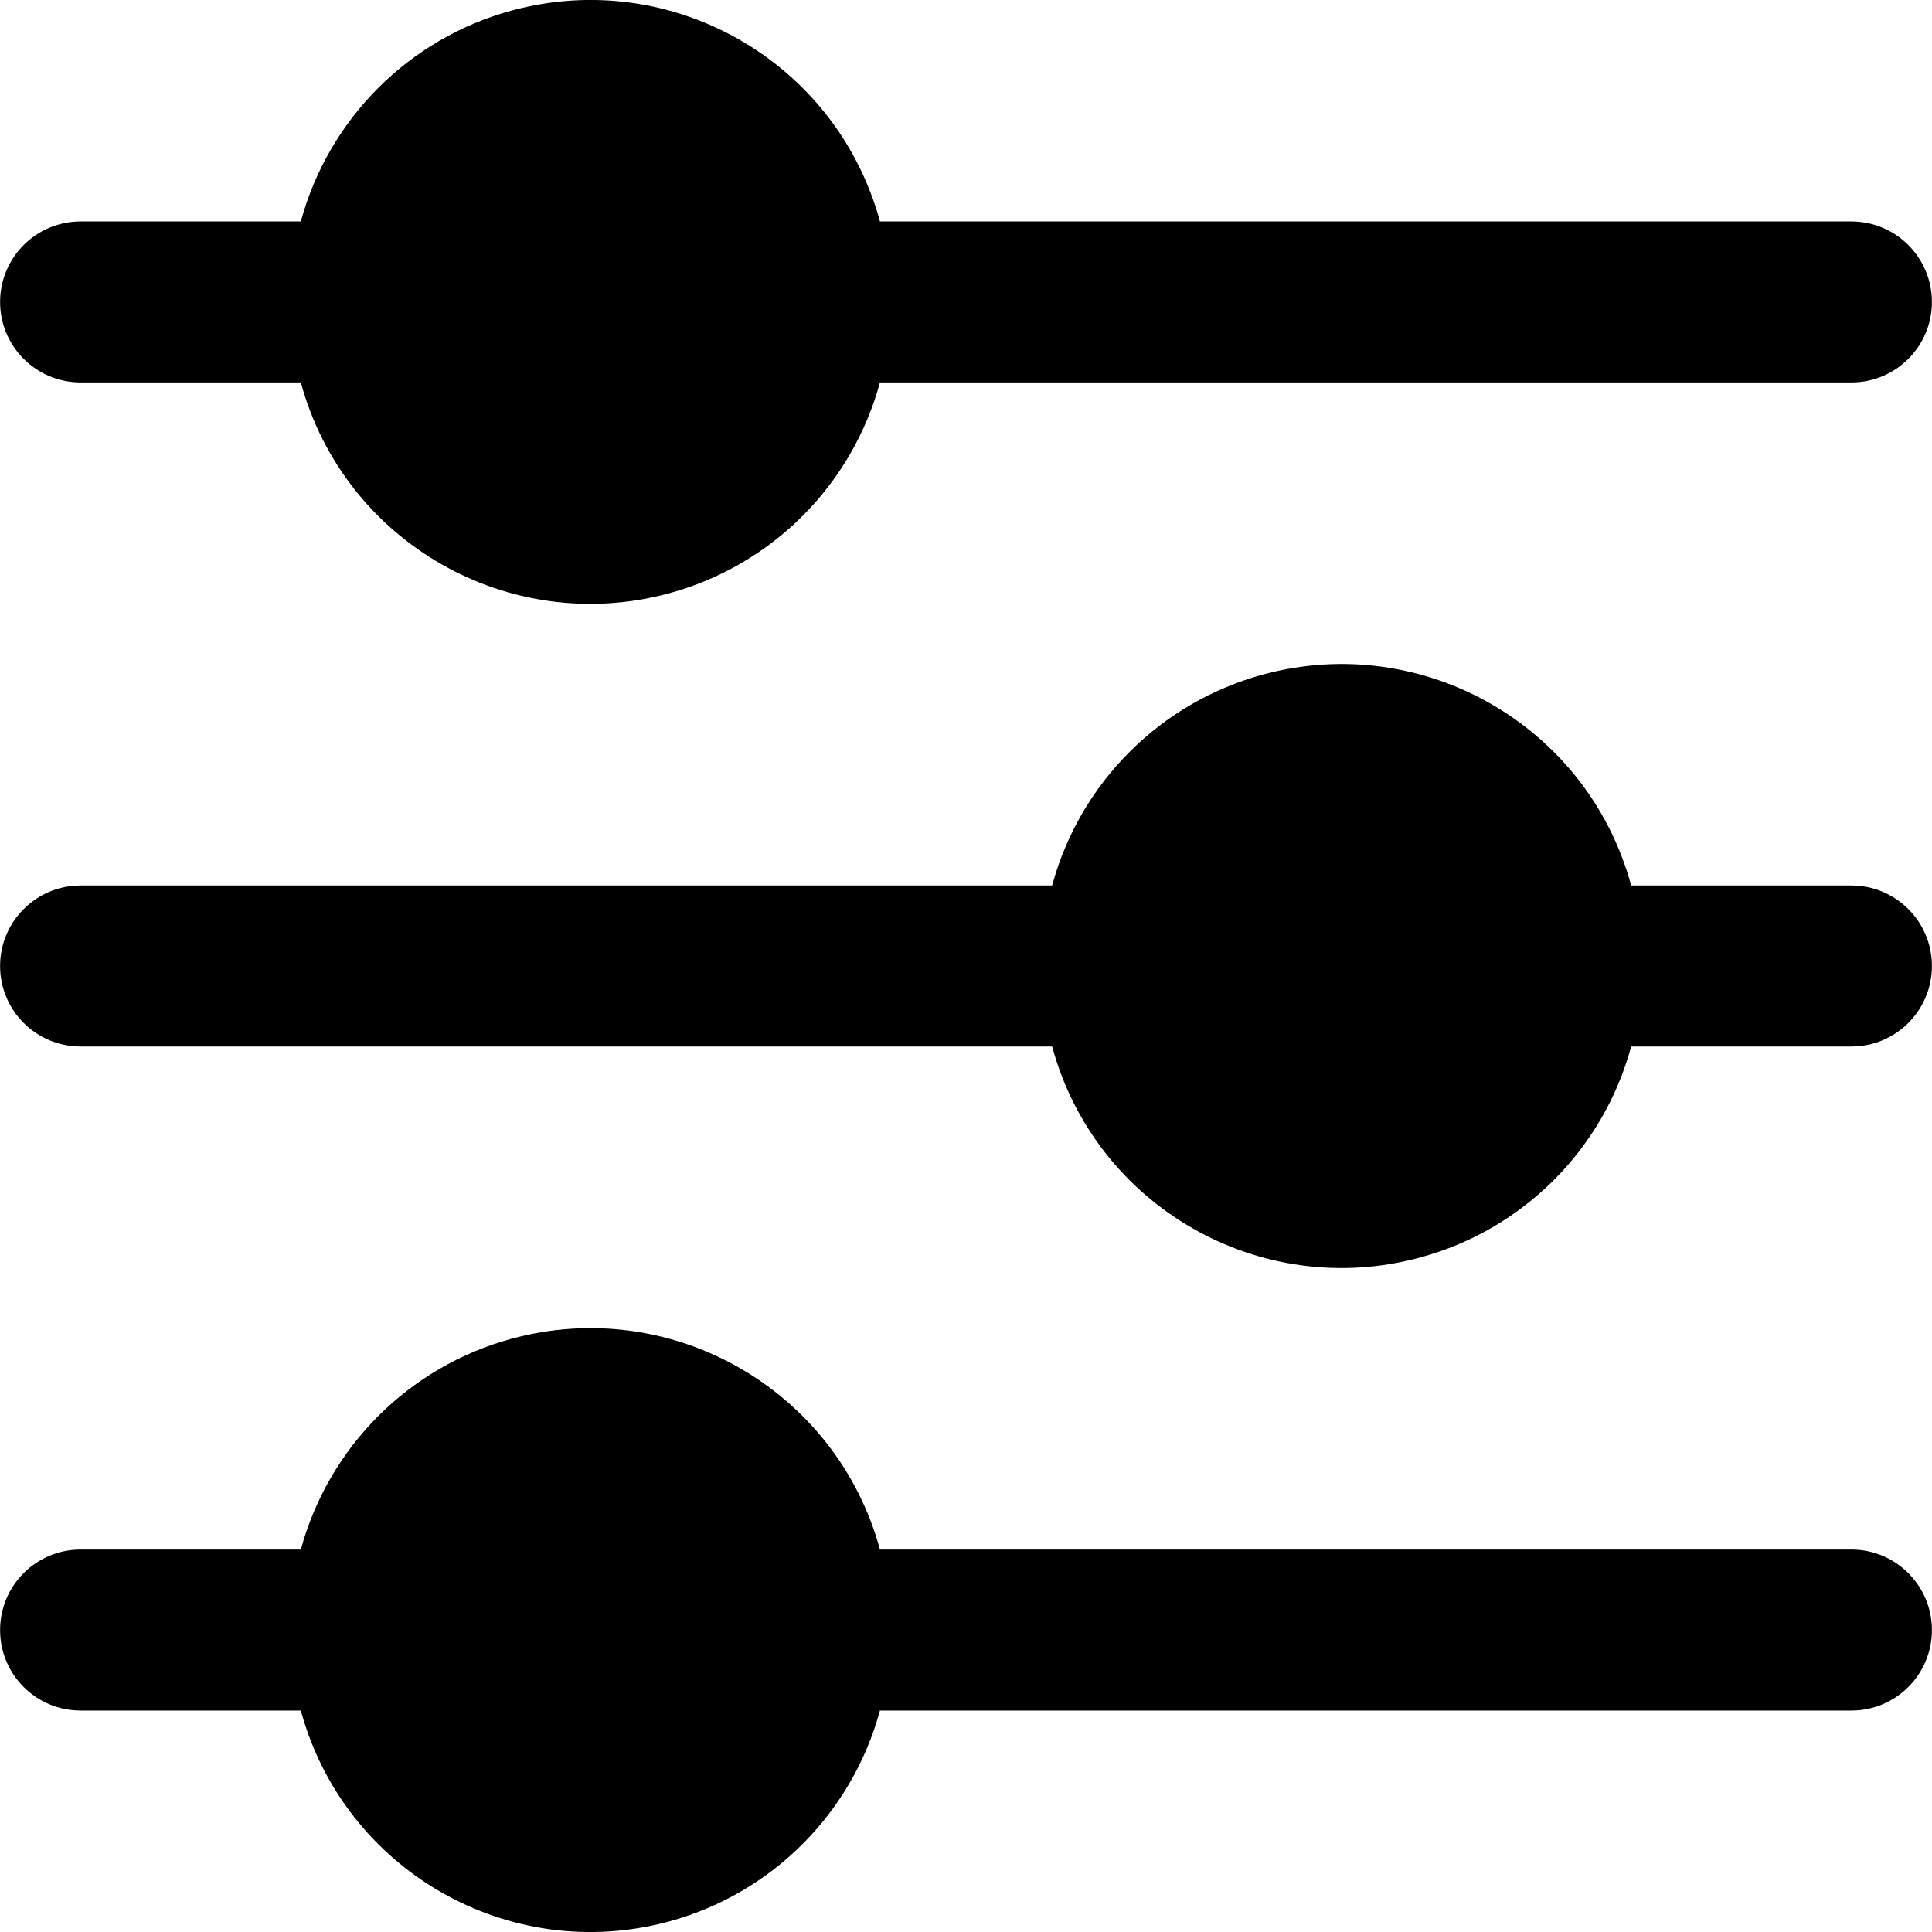 <?xml version="1.0"?>
<svg xmlns="http://www.w3.org/2000/svg" width="12" height="12" viewBox="0 0 24 24" fill="none">
<g clip-path="url(#clip0_5061_32853)">
<path d="M1.001 4.751H3.737C4.277 6.737 6.325 7.91 8.312 7.37C9.588 7.023 10.584 6.027 10.931 4.751H22.999C23.551 4.751 23.999 4.303 23.999 3.751C23.999 3.199 23.551 2.751 22.999 2.751H10.931C10.391 0.764 8.343 -0.409 6.356 0.131C5.08 0.478 4.084 1.475 3.737 2.751H1.001C0.449 2.751 0.001 3.199 0.001 3.751C0.001 4.303 0.449 4.751 1.001 4.751Z" fill="black"/>
<path d="M22.999 11H20.263C19.724 9.014 17.677 7.841 15.691 8.379C14.414 8.726 13.416 9.723 13.07 11H1.001C0.449 11 0.001 11.448 0.001 12C0.001 12.553 0.449 13 1.001 13H13.07C13.609 14.987 15.656 16.16 17.642 15.621C18.919 15.275 19.917 14.277 20.263 13H22.999C23.551 13 23.999 12.553 23.999 12C23.999 11.448 23.551 11 22.999 11Z" fill="black"/>
<path d="M22.999 19.249H10.931C10.391 17.263 8.343 16.09 6.356 16.63C5.08 16.977 4.084 17.974 3.737 19.249H1.001C0.449 19.249 0.001 19.697 0.001 20.249C0.001 20.802 0.449 21.249 1.001 21.249H3.737C4.277 23.236 6.325 24.409 8.312 23.869C9.588 23.522 10.584 22.525 10.931 21.249H22.999C23.551 21.249 23.999 20.802 23.999 20.249C23.999 19.697 23.551 19.249 22.999 19.249Z" fill="black"/>
</g>
<defs>
<clipPath id="clip0_5061_32853">
<rect width="24" height="24" fill="white"/>
</clipPath>
</defs>
</svg>
